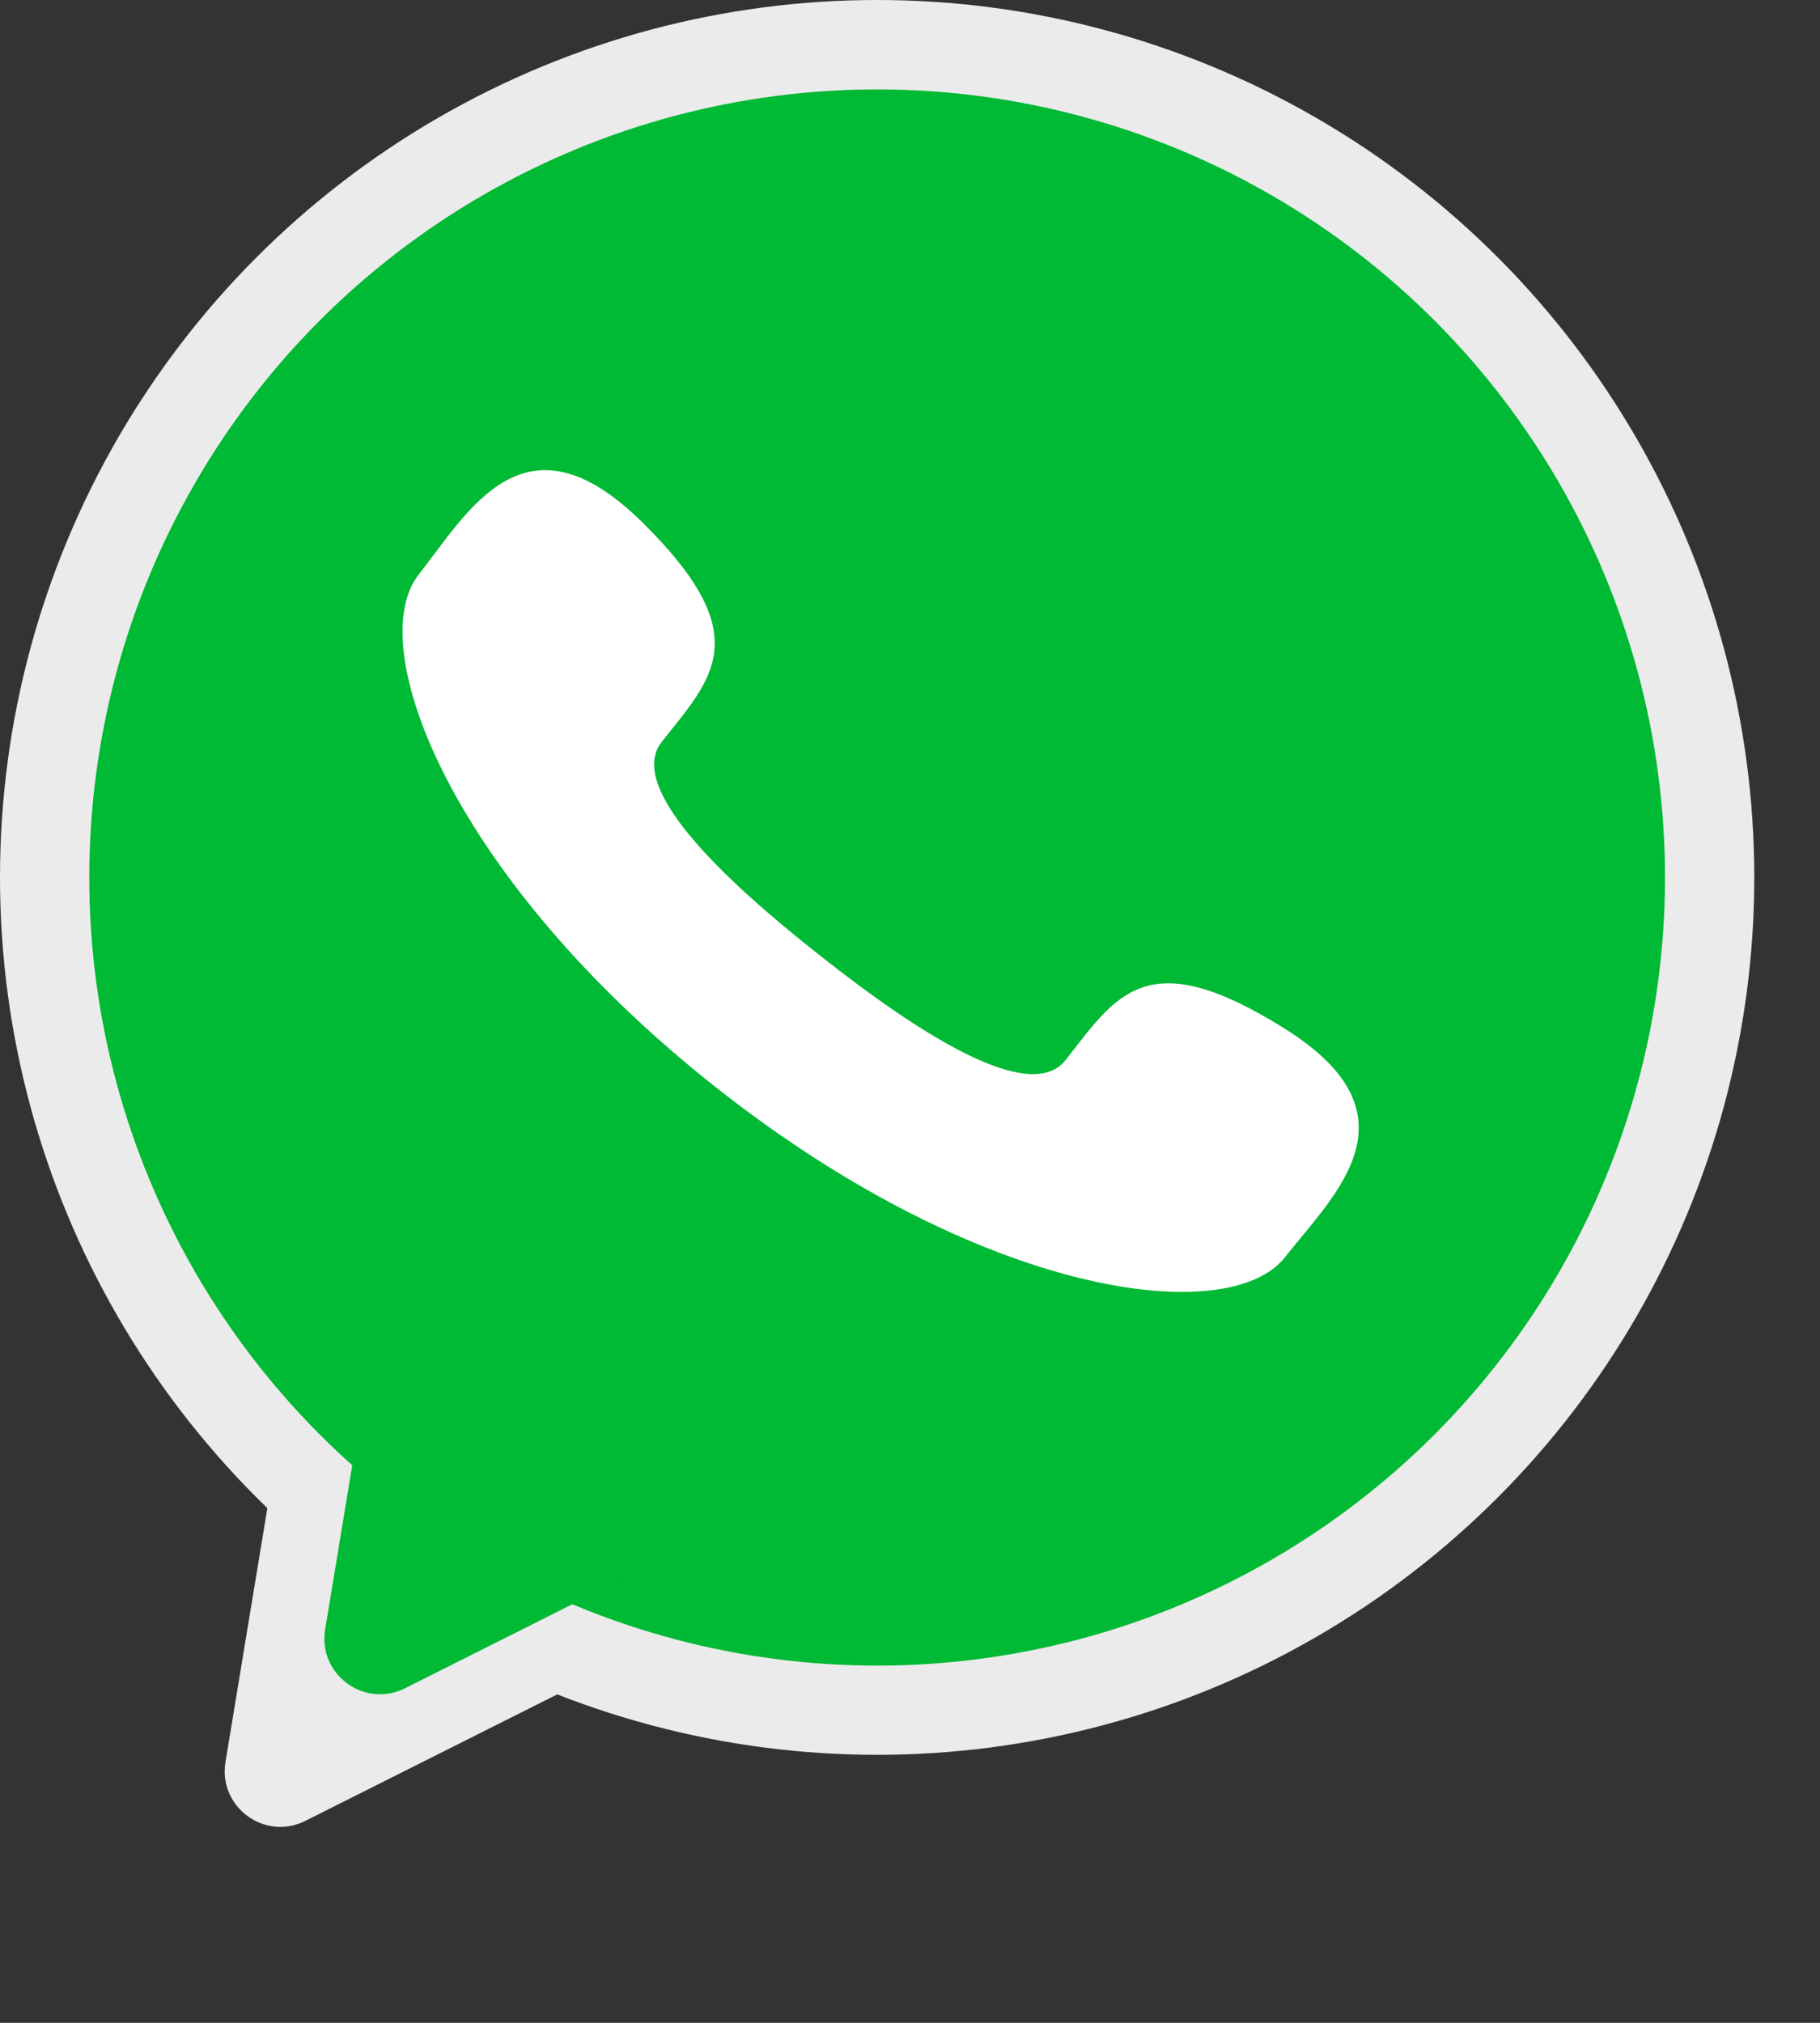 <svg width="18" height="20" viewBox="0 0 18 20" fill="none" xmlns="http://www.w3.org/2000/svg">
<rect x="0" y="0" width="18" height="20" fill="#333333" stroke="none"/>
<circle cx="8.675" cy="8.675" r="8.675" fill="#EBEBEB"/>
<path d="M3.02 18.003C2.618 18.205 2.156 17.865 2.23 17.421L2.7 14.573C2.768 14.167 3.239 13.975 3.571 14.219L5.68 15.772C6.011 16.016 5.968 16.523 5.6 16.708L3.02 18.003Z" fill="#EBEBEB"/>
<circle cx="8.675" cy="8.676" r="7.792" fill="#00B934"/>
<path d="M4.006 16.692C3.604 16.894 3.142 16.554 3.216 16.11L3.605 13.751C3.673 13.345 4.144 13.153 4.476 13.397L6.223 14.684C6.554 14.927 6.511 15.435 6.143 15.619L4.006 16.692Z" fill="#00B934"/>
<path d="M8.113 9.45C7.142 8.687 6.193 7.781 6.544 7.336C7.046 6.699 7.499 6.29 6.343 5.155C5.186 4.019 4.628 5.063 4.142 5.679C3.582 6.39 4.465 8.689 7.086 10.755C9.706 12.821 12.148 13.142 12.709 12.43C13.193 11.813 14.076 11.028 12.704 10.169C11.332 9.309 11.039 9.846 10.538 10.482C10.185 10.927 9.083 10.217 8.113 9.45Z" fill="white"/>
</svg>
